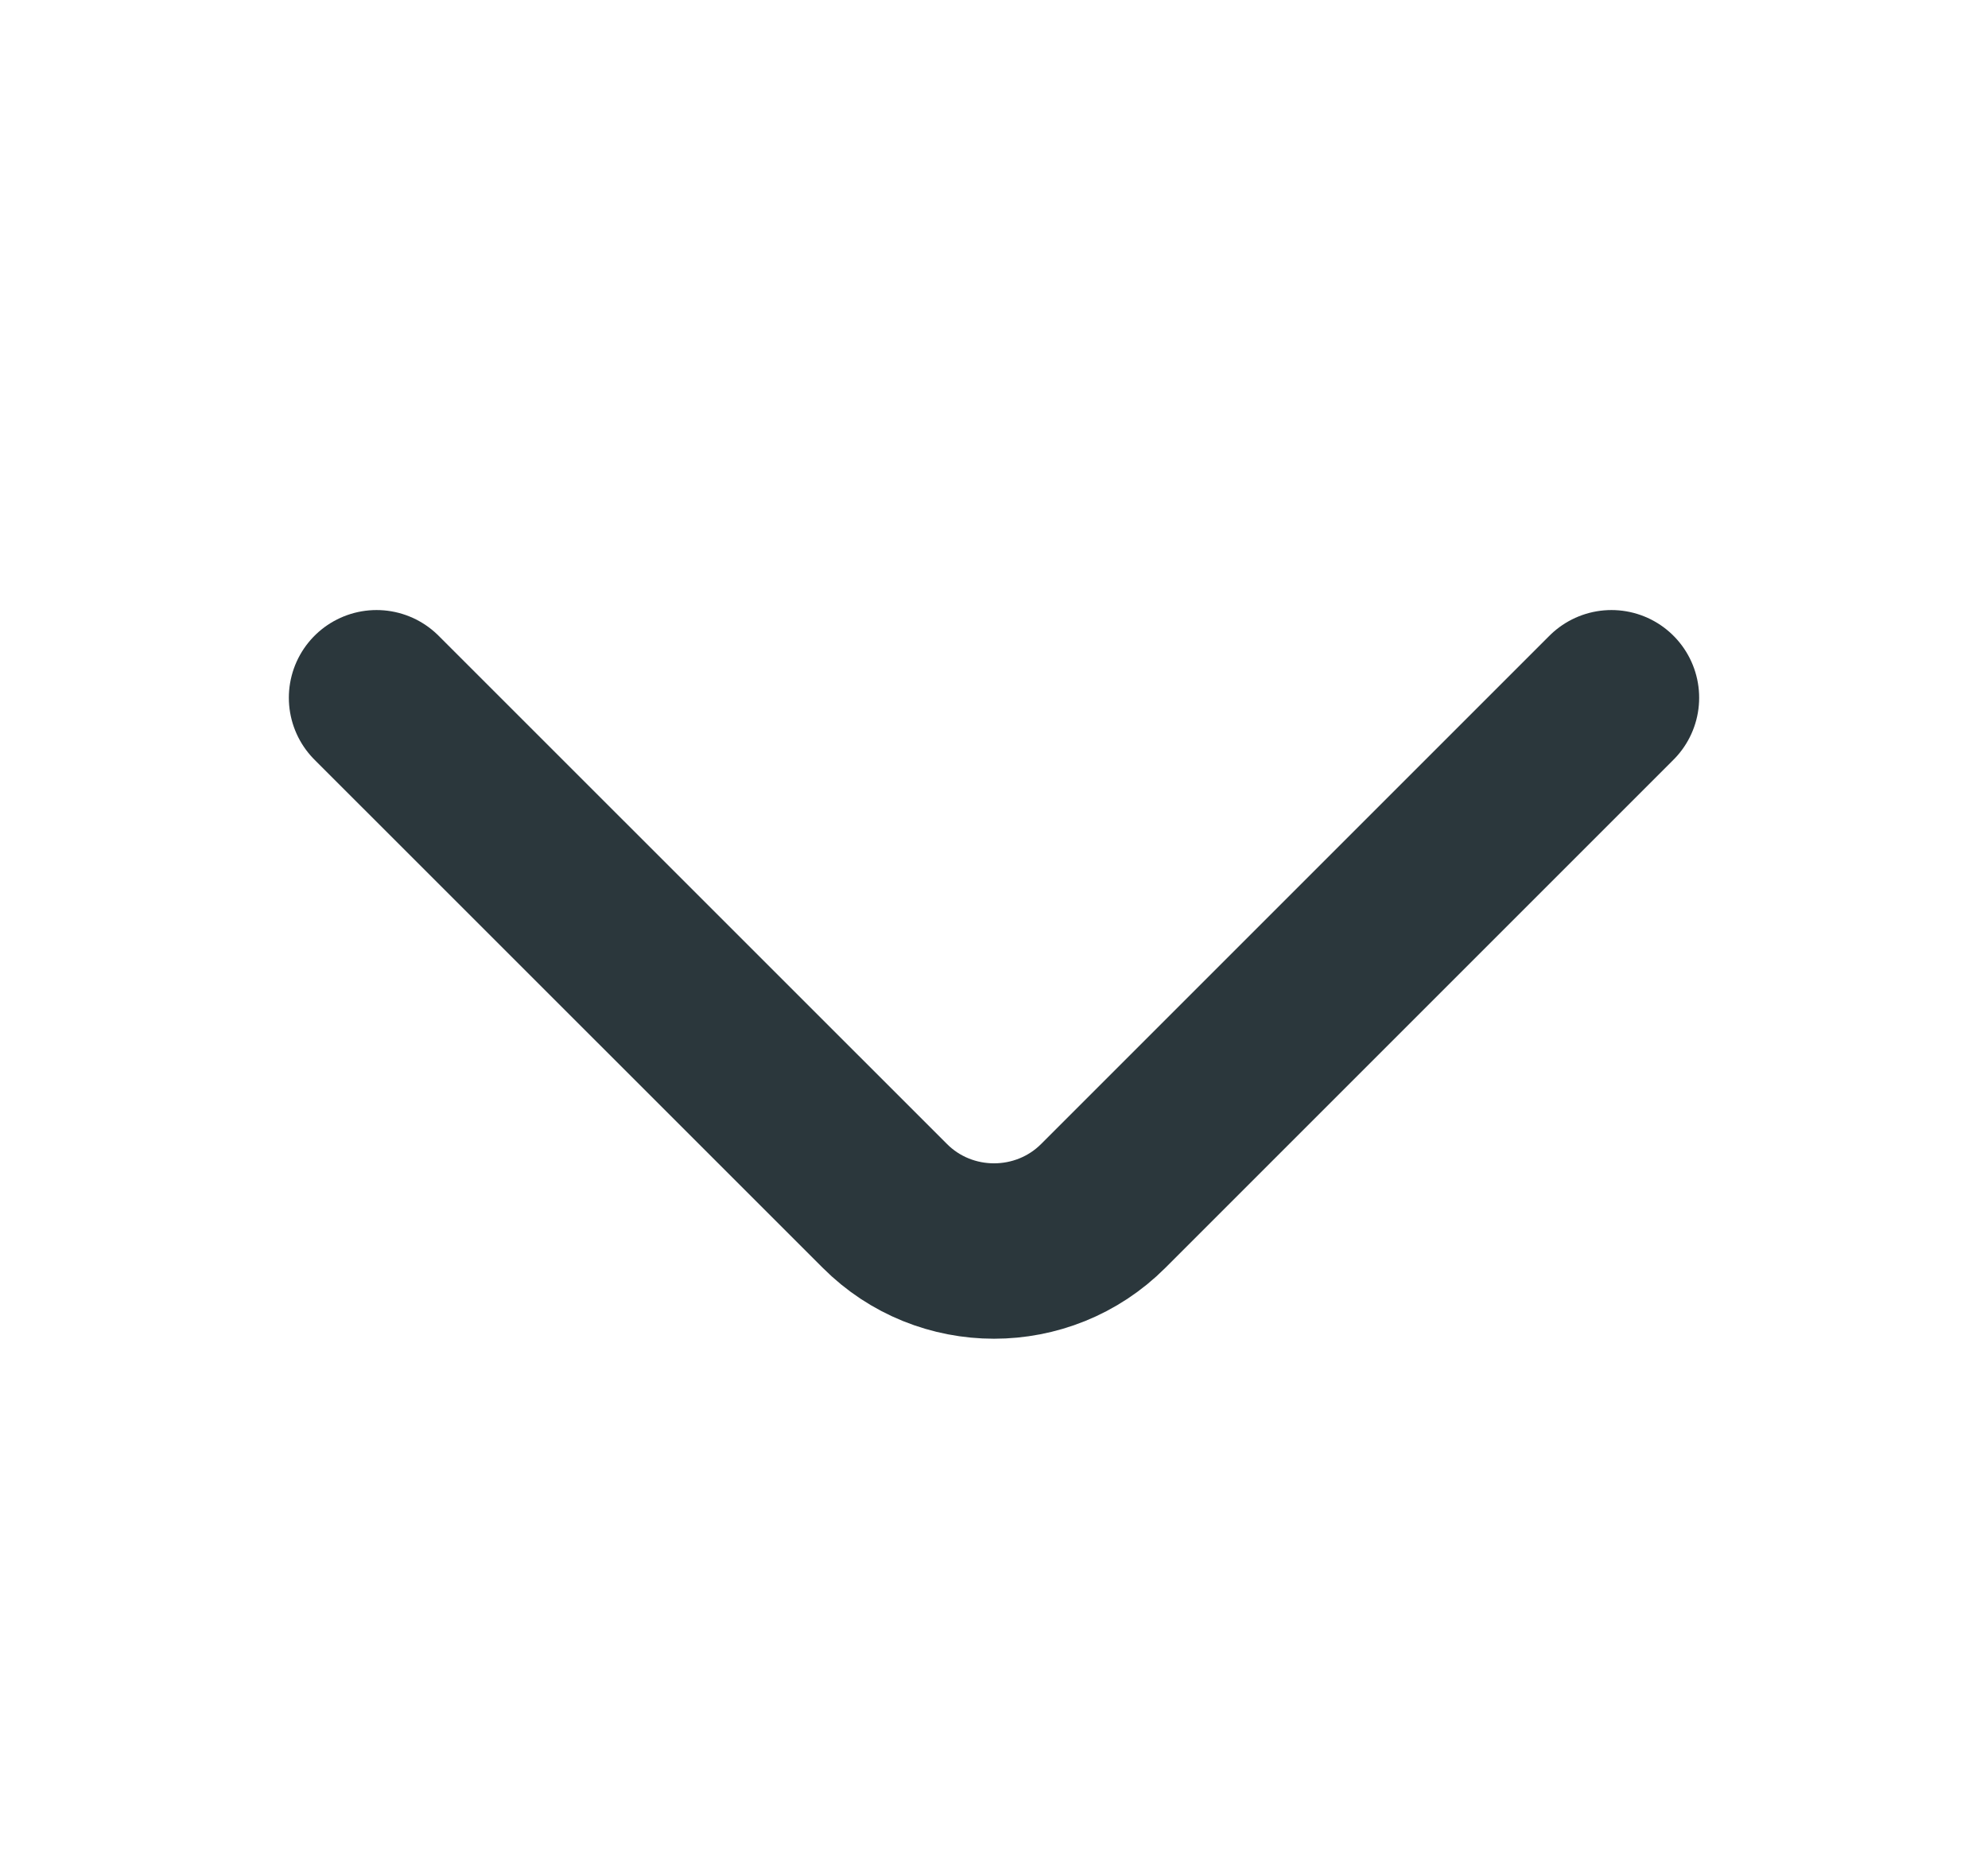 <?xml version="1.0" encoding="UTF-8"?> <svg xmlns="http://www.w3.org/2000/svg" width="17" height="16" viewBox="0 0 17 16" fill="none"><path d="M13.78 5.967L9.434 10.313C8.92 10.827 8.08 10.827 7.567 10.313L3.22 5.967" stroke="#2B373C" stroke-width="1.5" stroke-miterlimit="10" stroke-linecap="round" stroke-linejoin="round"></path></svg> 